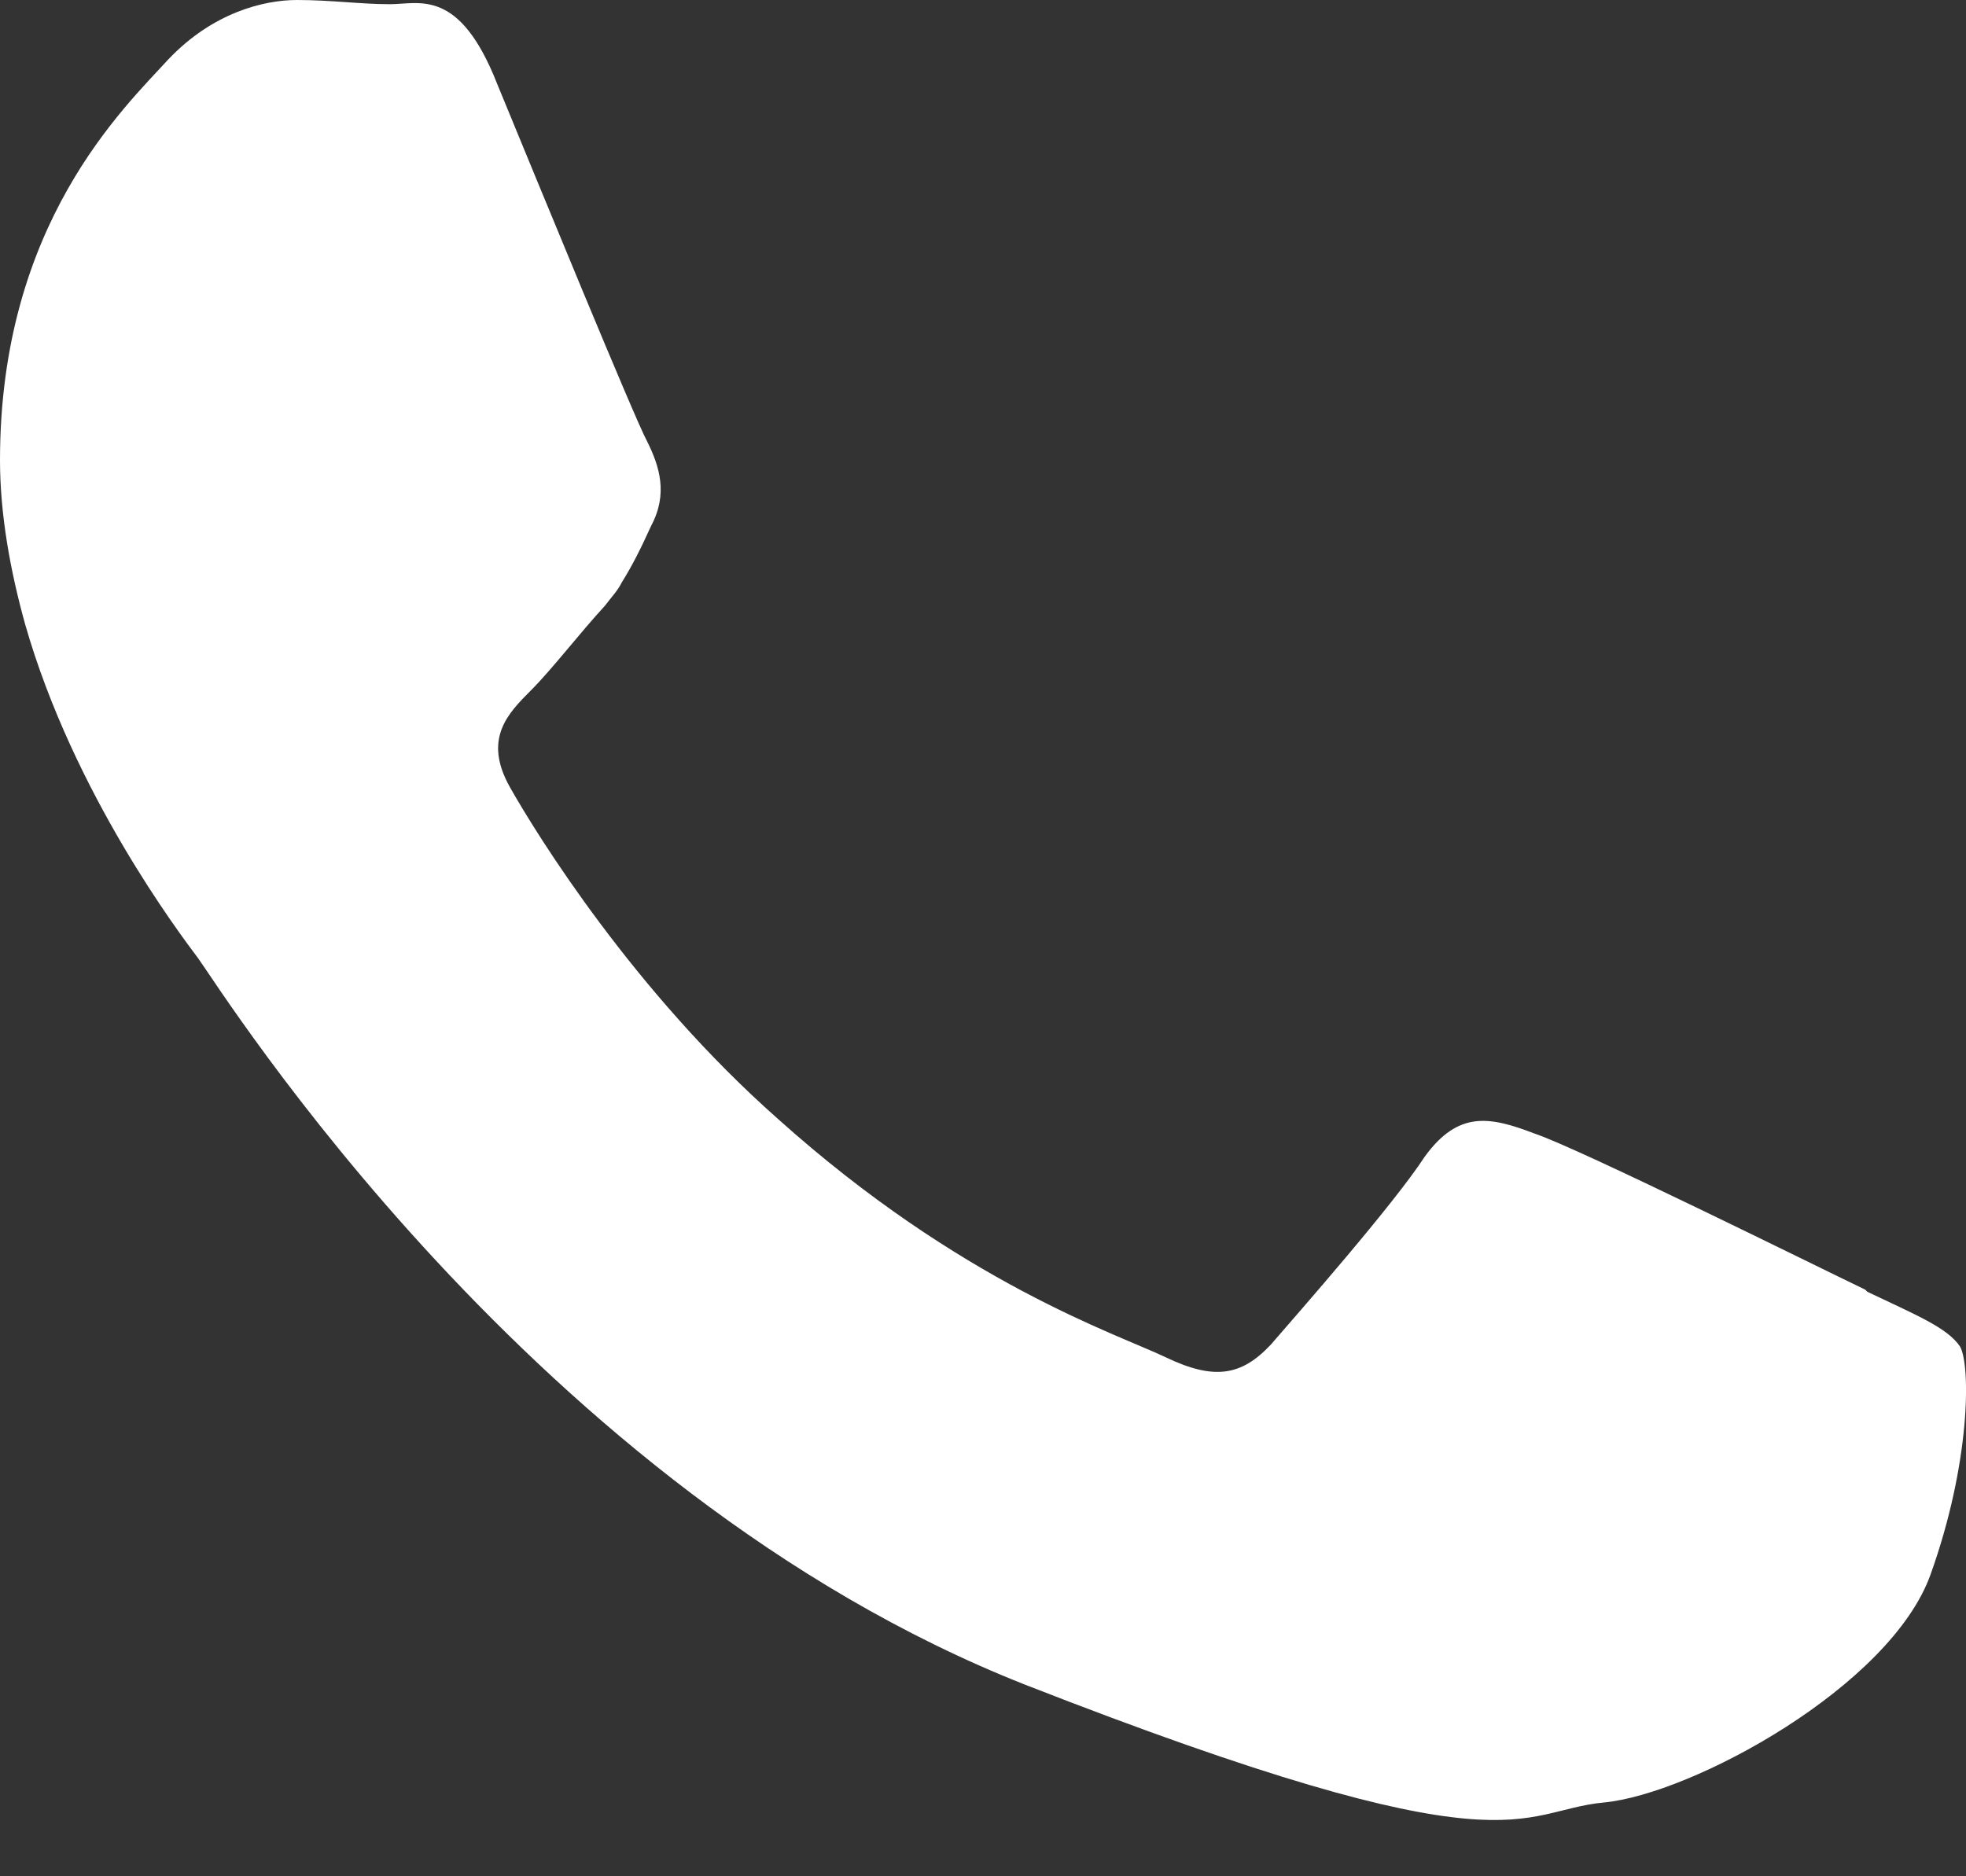 <svg width="22" height="21" viewBox="0 0 22 21" fill="none" xmlns="http://www.w3.org/2000/svg">
<rect x="0" y="0" width="22" height="21" fill="#333333" stroke="none"/>
<path fill-rule="evenodd" clip-rule="evenodd" d="M20.872 14.434C20.33 14.174 17.665 12.851 17.169 12.686C16.674 12.497 16.32 12.426 15.943 12.946C15.589 13.489 14.528 14.694 14.222 15.048C13.891 15.402 13.585 15.45 13.042 15.19C12.5 14.93 10.755 14.363 8.703 12.521C7.099 11.103 6.014 9.355 5.707 8.812C5.401 8.268 5.684 7.985 5.943 7.725C6.179 7.489 6.486 7.087 6.769 6.78C6.84 6.685 6.91 6.615 6.957 6.52C7.075 6.331 7.17 6.142 7.288 5.882C7.476 5.528 7.382 5.221 7.24 4.937C7.099 4.677 6.014 2.032 5.566 0.945C5.141 -0.142 4.693 0.047 4.363 0.047C4.033 0.047 3.703 0 3.325 0C2.948 0 2.382 0.142 1.887 0.661C1.391 1.205 0 2.504 0 5.15C0 5.764 0.118 6.402 0.283 6.993C0.825 8.882 2.005 10.442 2.217 10.725C2.476 11.079 5.967 16.678 11.462 18.852C16.957 21.001 16.957 20.269 17.948 20.174C18.938 20.08 21.155 18.875 21.603 17.623C22.052 16.371 22.052 15.284 21.934 15.072C21.792 14.859 21.438 14.717 20.896 14.458L20.872 14.434Z" fill="white"/>
</svg>
